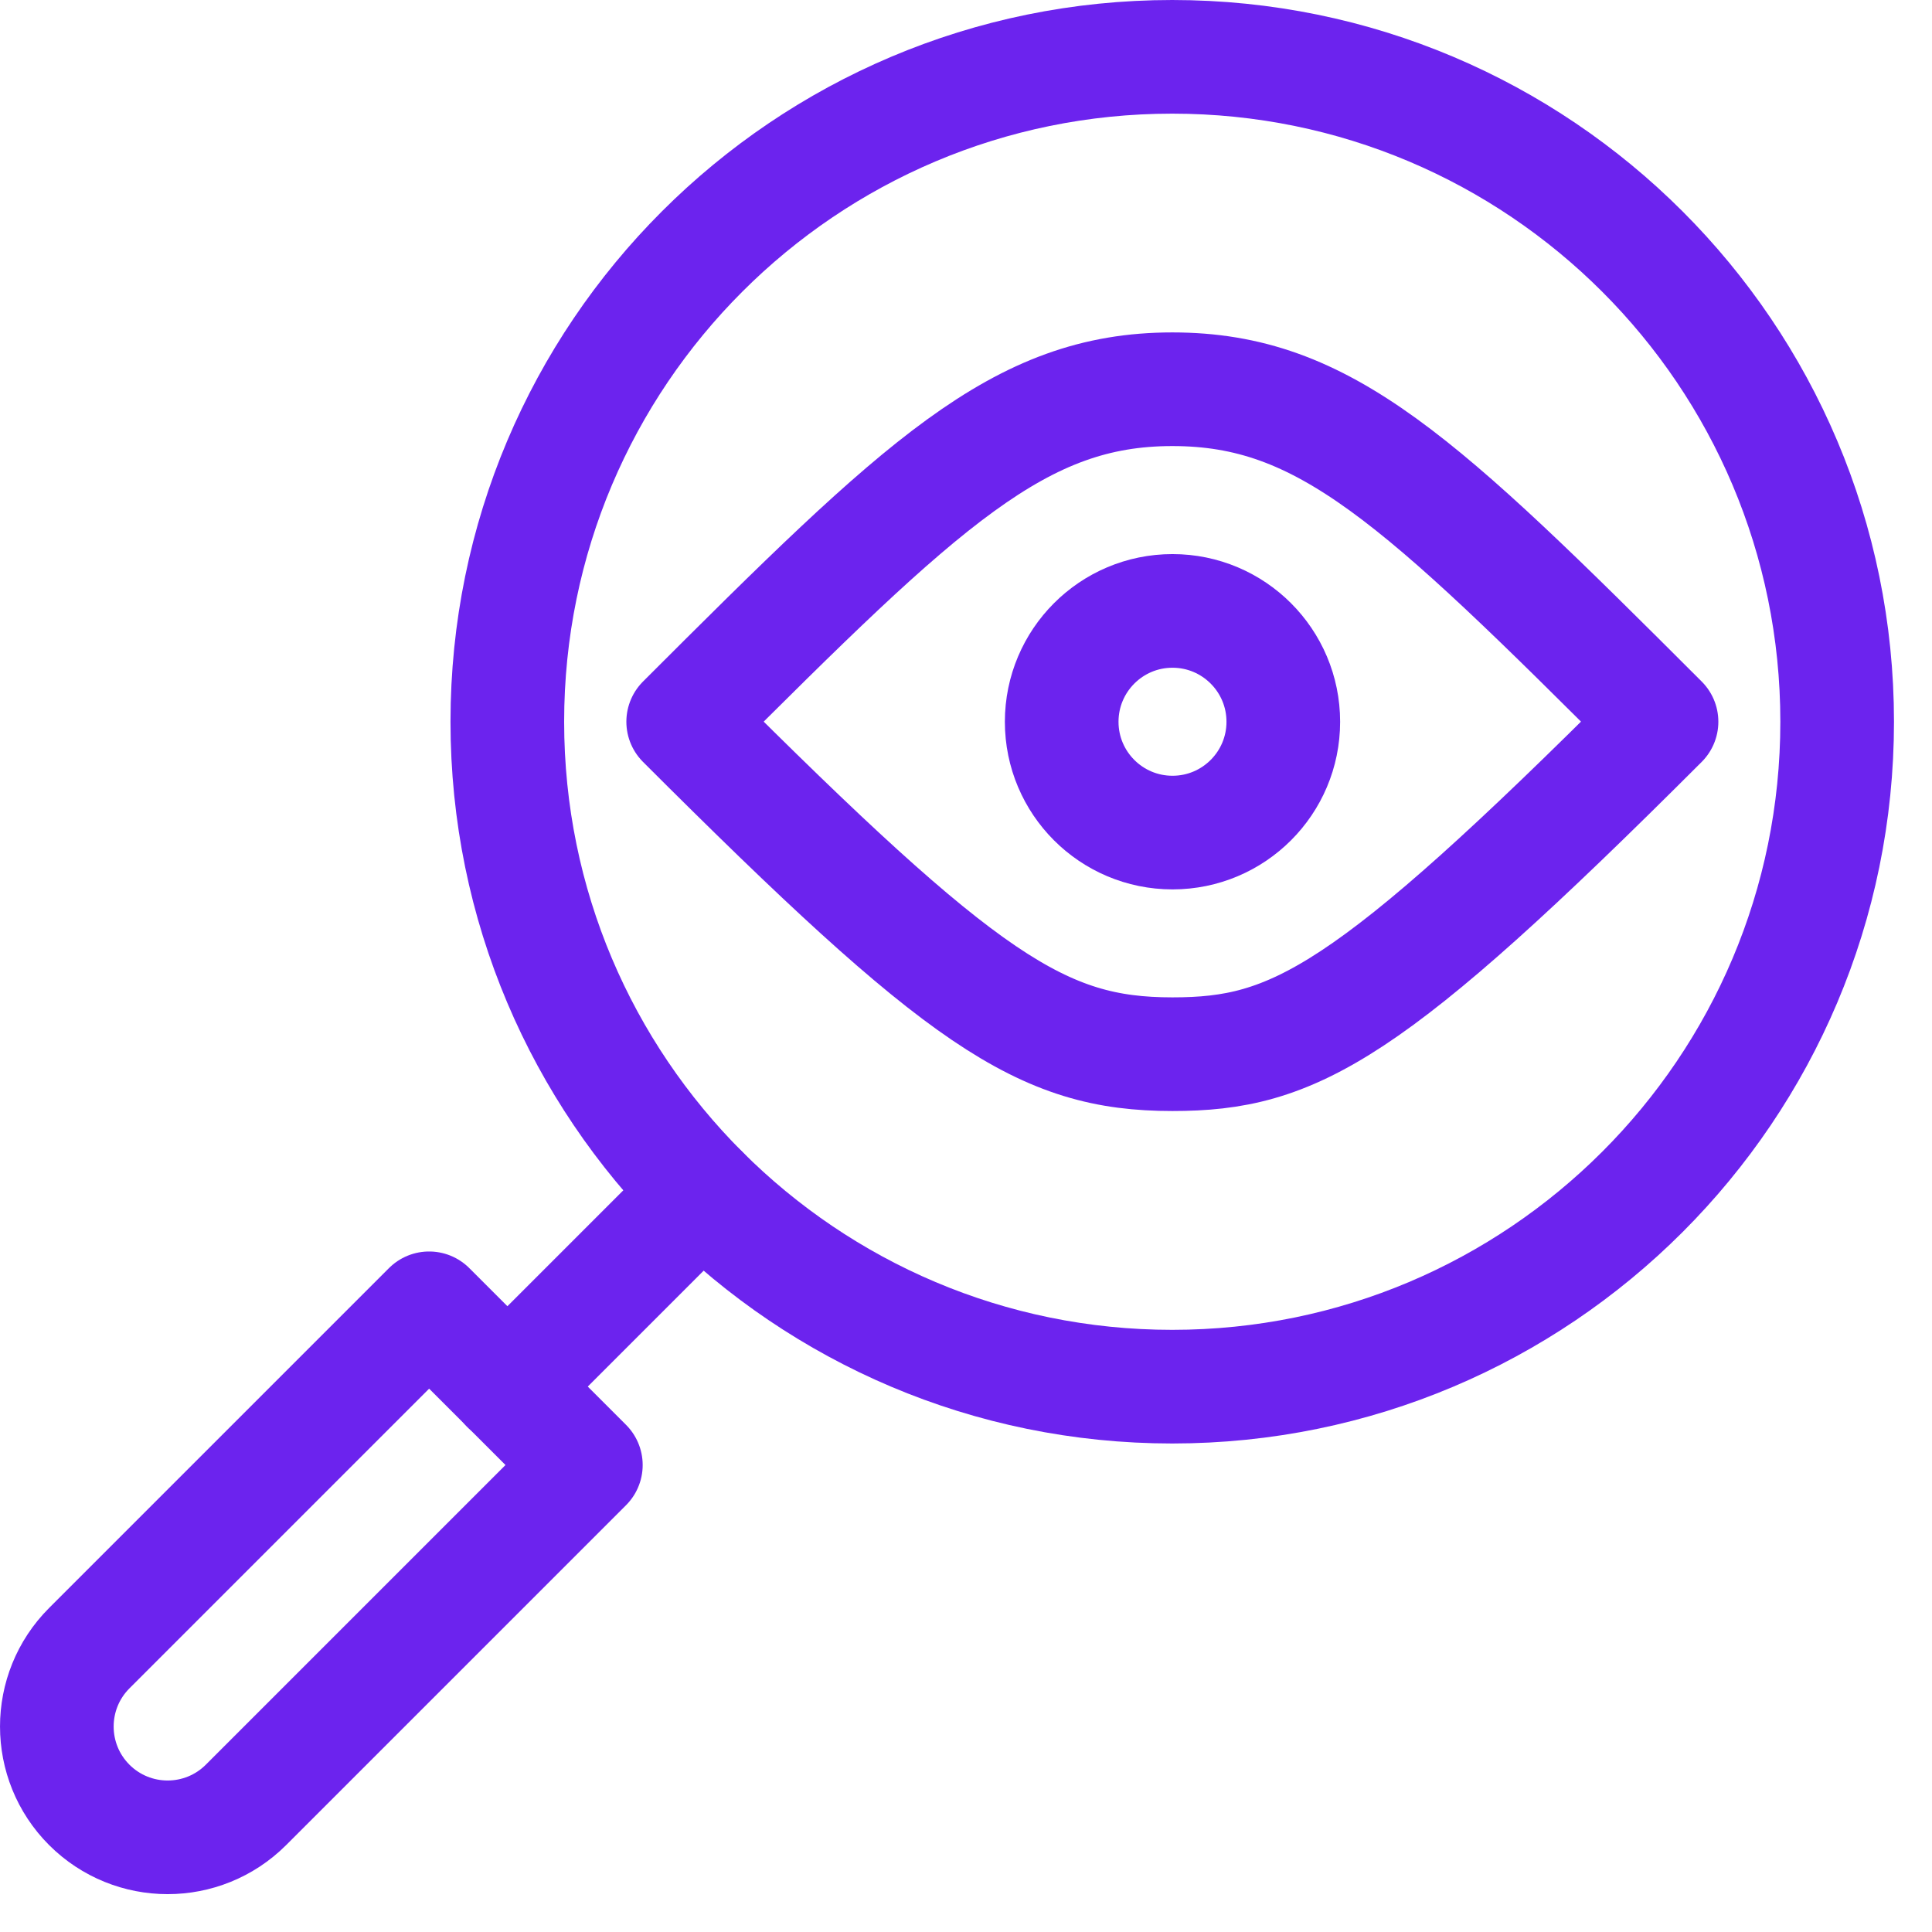 <svg  viewBox="0 0 34 34" fill="none" xmlns="http://www.w3.org/2000/svg">
<path d="M29.24 12.701C24.969 8.43 23.308 6.85 20.632 6.85C17.94 6.85 16.25 8.475 12.023 12.701C16.954 17.631 18.331 18.552 20.632 18.552C22.775 18.552 24.07 17.872 29.24 12.701Z" stroke="#6C23EE" stroke-width="2" stroke-miterlimit="10" stroke-linecap="round" stroke-linejoin="round"/>
<path d="M22.584 12.702C22.584 13.779 21.711 14.652 20.634 14.652C19.557 14.652 18.684 13.779 18.684 12.702C18.684 11.625 19.557 10.751 20.634 10.751C21.711 10.751 22.584 11.625 22.584 12.702Z" stroke="#6C23EE" stroke-width="2" stroke-miterlimit="10" stroke-linecap="round" stroke-linejoin="round"/>
<path d="M32.331 12.701C32.331 19.164 27.092 24.403 20.629 24.403C14.167 24.403 8.928 19.164 8.928 12.701C8.928 6.239 14.167 1 20.629 1C27.092 1 32.331 6.239 32.331 12.701Z" stroke="#6C23EE" stroke-width="2" stroke-miterlimit="10" stroke-linecap="round" stroke-linejoin="round"/>
<path d="M10.31 25.782L7.552 23.024L1.571 29.005C0.81 29.767 0.81 31.001 1.571 31.763C2.333 32.524 3.567 32.524 4.329 31.763L10.31 25.782Z" stroke="#6C23EE" stroke-width="2" stroke-miterlimit="10" stroke-linecap="round" stroke-linejoin="round"/>
<path d="M8.928 24.403L12.355 20.976" stroke="#6C23EE" stroke-width="2" stroke-miterlimit="10" stroke-linecap="round" stroke-linejoin="round"/>
</svg>
